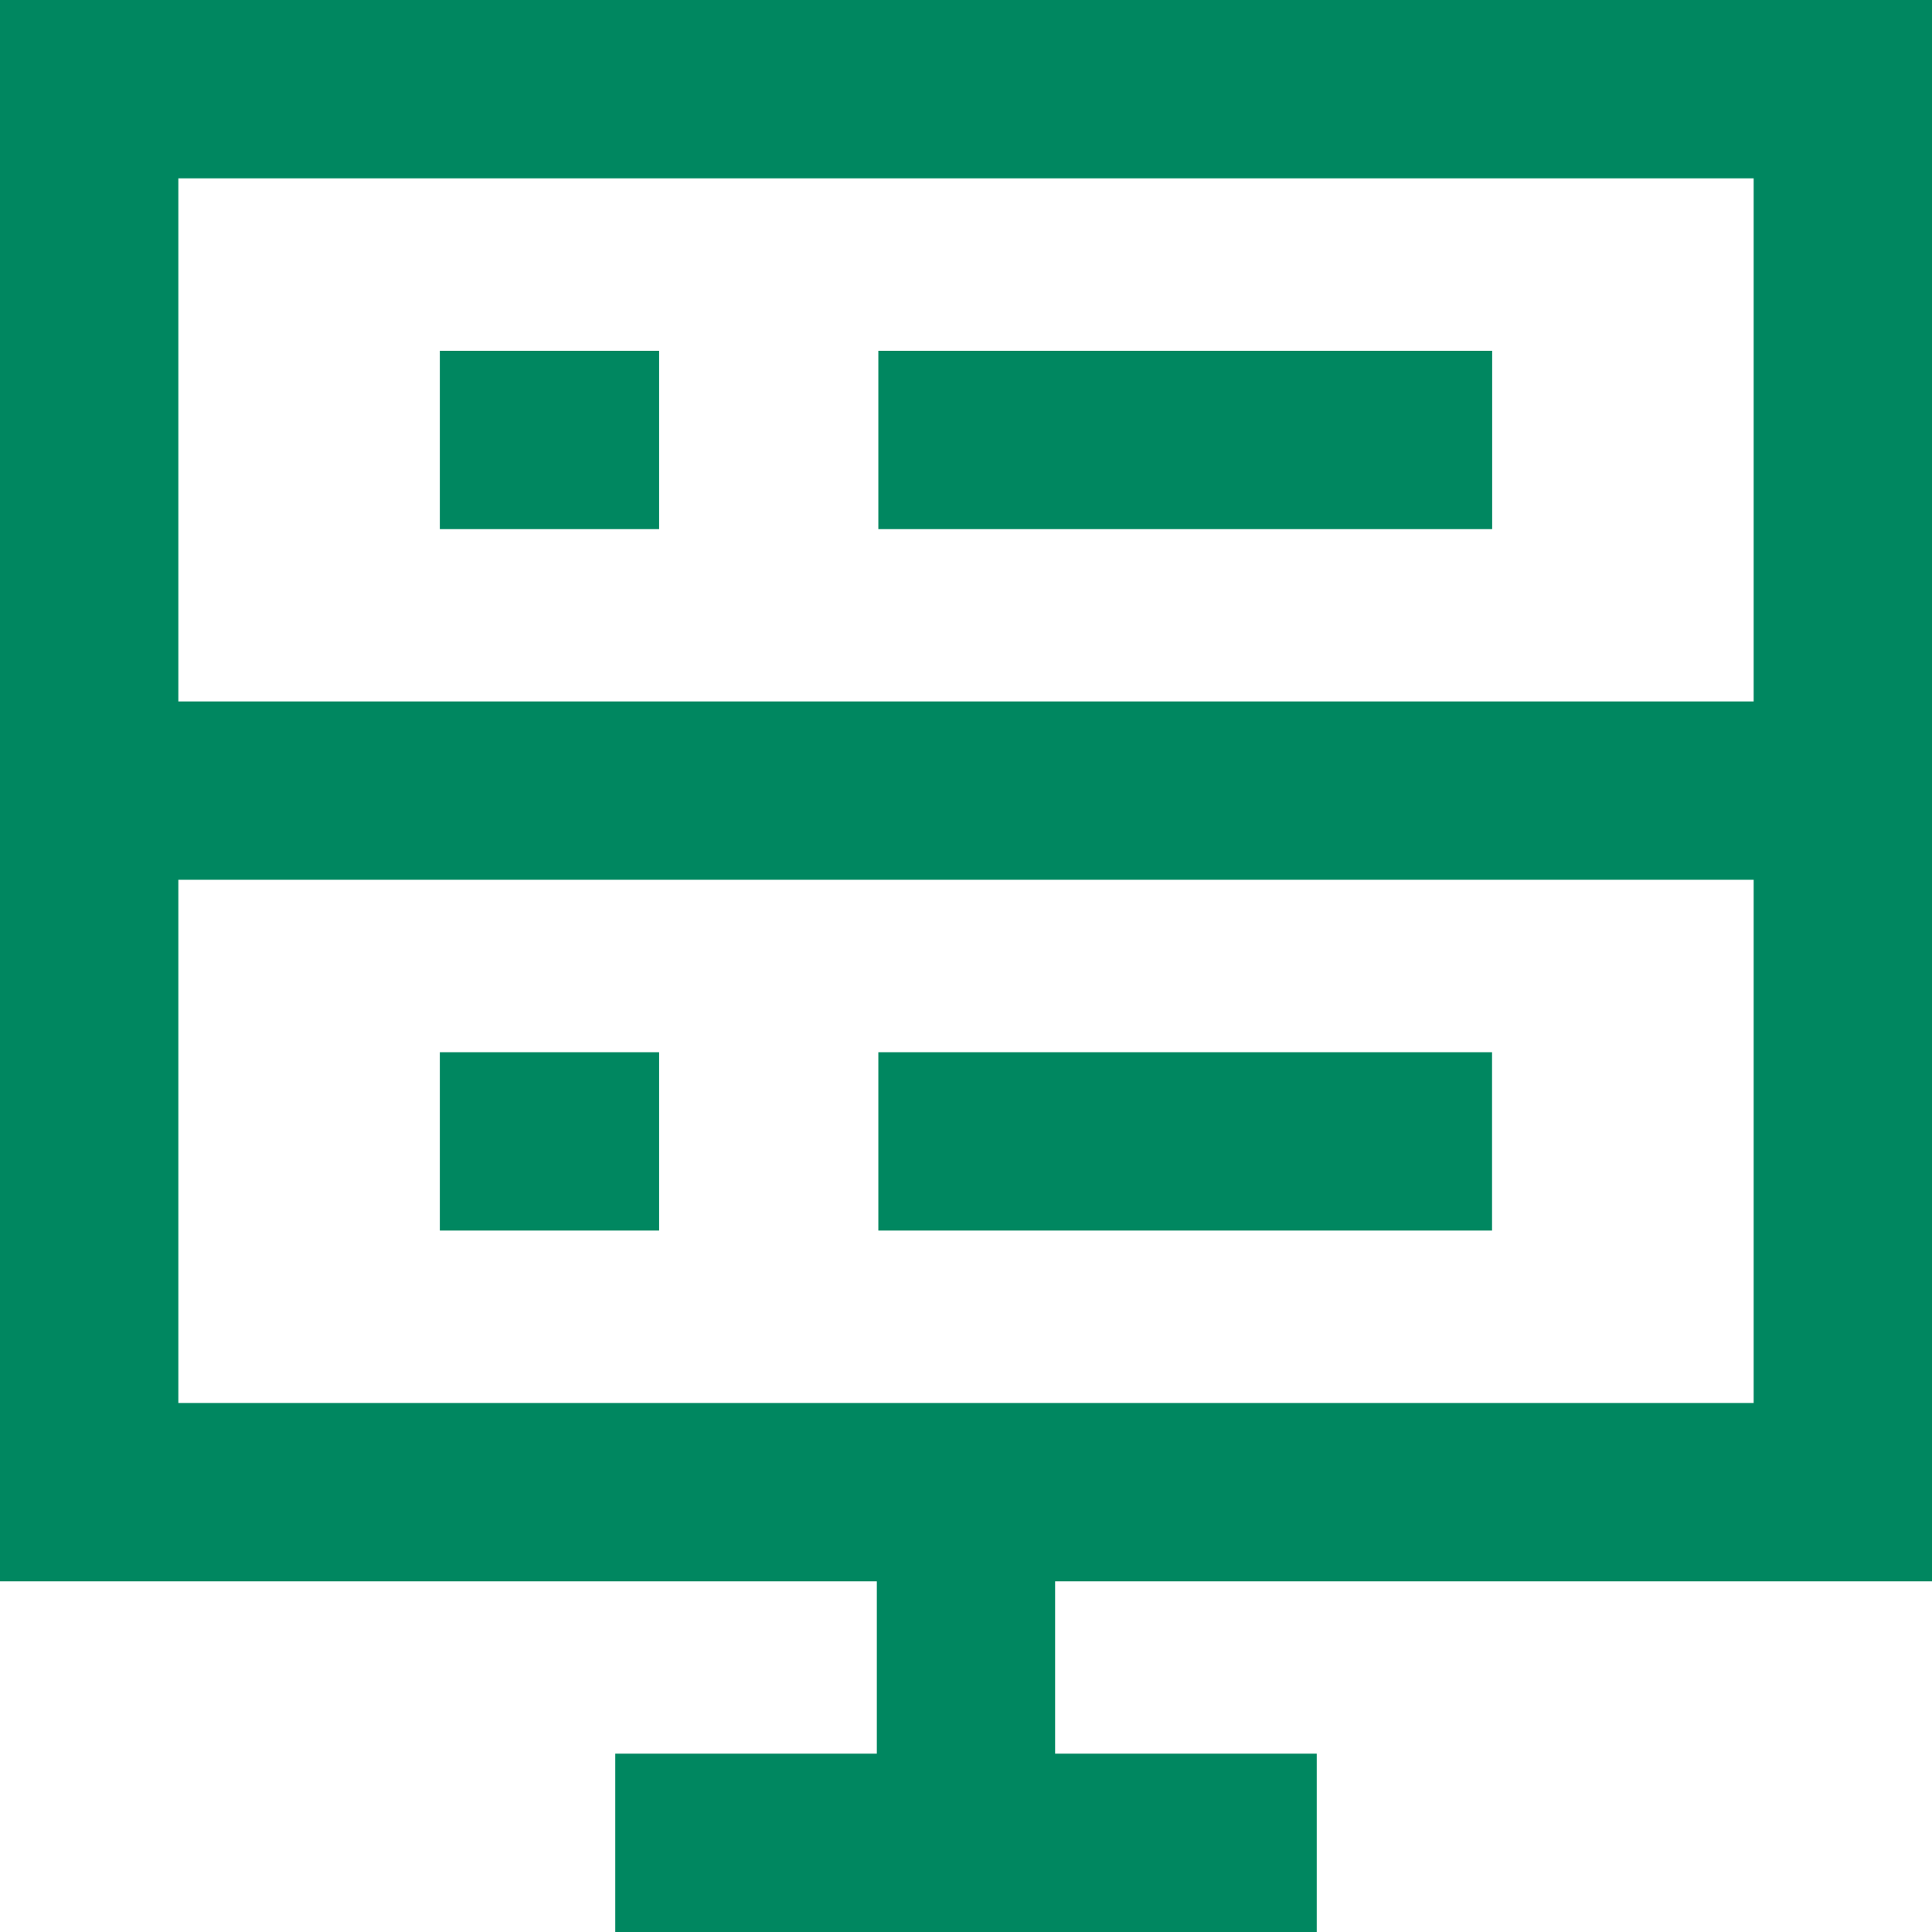 <svg width="32" height="32" viewBox="0 0 32 32" fill="none" xmlns="http://www.w3.org/2000/svg">
<g id="Database-Server-2--Streamline-Sharp" clip-path="url(#clip0_5966_8945)">
<path id="Vector (Stroke)" d="M32 0V26.192H17.476V29.046H21.809V32H10.191V29.046H14.523V26.192H0V0H32ZM2.954 23.238H29.046V14.572H2.954V23.238ZM10.917 17.428V20.382H7.285V17.428H10.917ZM24.713 17.428V20.382H14.548V17.428H24.713ZM2.954 11.618H29.046V2.954H2.954V11.618ZM10.917 5.81V8.764H7.285V5.81H10.917ZM24.715 5.81V8.764H14.548V5.81H24.715Z" fill="#008760"/>
</g>
<defs>
<clipPath id="clip0_5966_8945">
<rect width="32" height="32" fill="white"/>
</clipPath>
</defs>
</svg>
